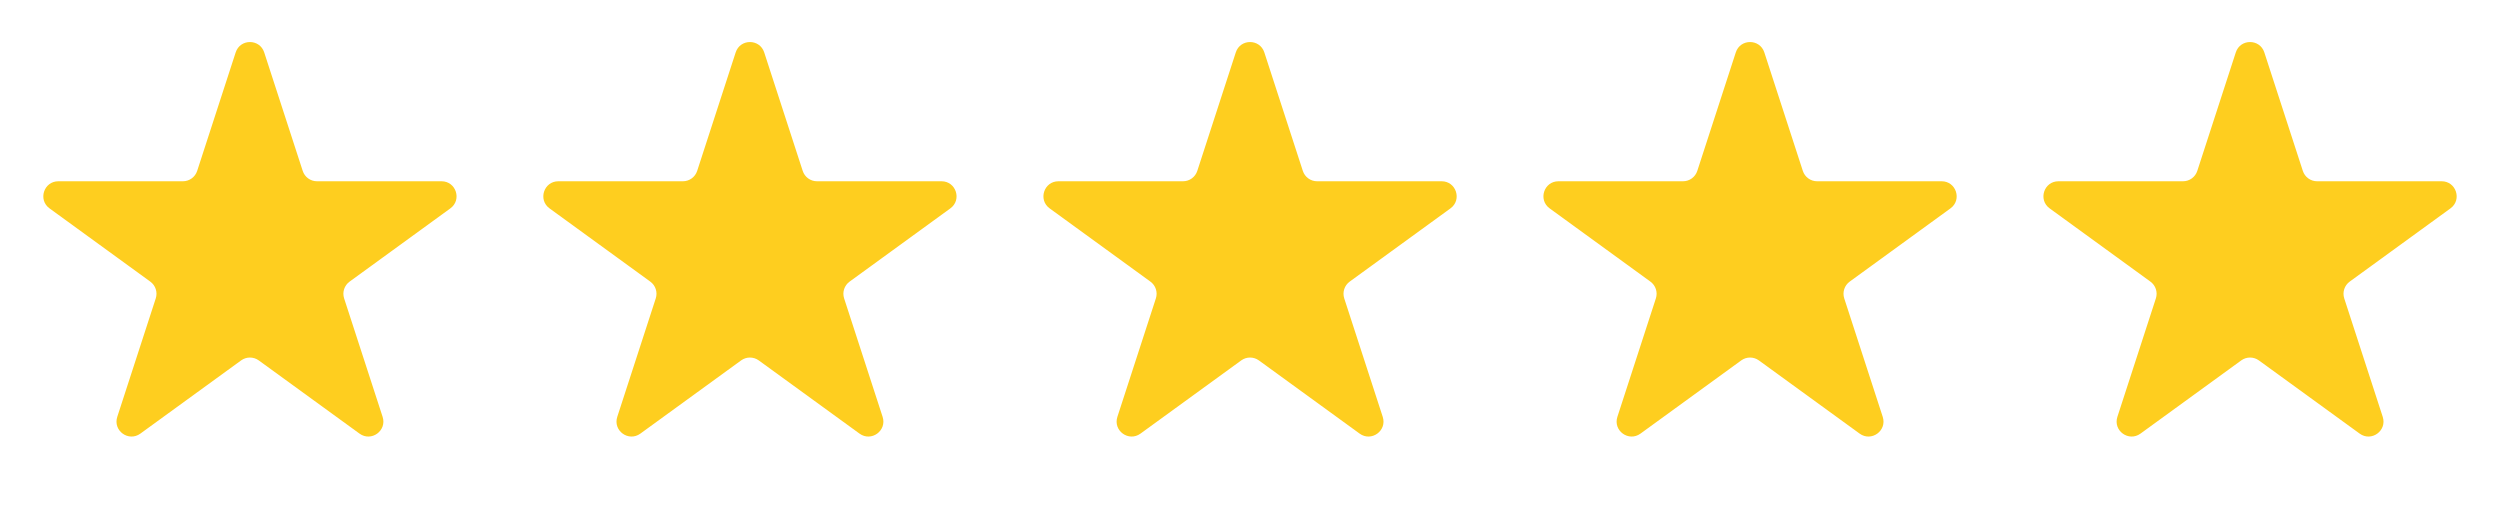 <?xml version="1.0" encoding="UTF-8"?> <svg xmlns="http://www.w3.org/2000/svg" width="85" height="18" viewBox="0 0 85 18" fill="none"> <path d="M8.013 1.782C8.166 1.312 8.83 1.312 8.983 1.782L10.292 5.81C10.36 6.02 10.556 6.163 10.777 6.163H15.012C15.506 6.163 15.712 6.795 15.312 7.085L11.886 9.575C11.707 9.705 11.632 9.935 11.7 10.145L13.009 14.173C13.162 14.643 12.624 15.034 12.224 14.743L8.798 12.254C8.619 12.124 8.377 12.124 8.198 12.254L4.772 14.743C4.372 15.034 3.834 14.643 3.987 14.173L5.296 10.145C5.364 9.935 5.289 9.705 5.11 9.575L1.684 7.085C1.284 6.795 1.49 6.163 1.984 6.163H6.219C6.44 6.163 6.636 6.02 6.704 5.81L8.013 1.782Z" fill="#FECE1F"></path> <path d="M25.013 1.782C25.166 1.312 25.83 1.312 25.983 1.782L27.292 5.81C27.36 6.02 27.556 6.163 27.777 6.163H32.012C32.506 6.163 32.712 6.795 32.312 7.085L28.886 9.575C28.707 9.705 28.632 9.935 28.7 10.145L30.009 14.173C30.162 14.643 29.624 15.034 29.224 14.743L25.798 12.254C25.619 12.124 25.377 12.124 25.198 12.254L21.772 14.743C21.372 15.034 20.834 14.643 20.987 14.173L22.296 10.145C22.364 9.935 22.289 9.705 22.11 9.575L18.684 7.085C18.284 6.795 18.49 6.163 18.984 6.163H23.219C23.44 6.163 23.636 6.02 23.704 5.81L25.013 1.782Z" fill="#FECE1F"></path> <path d="M42.017 1.782C42.169 1.312 42.834 1.312 42.987 1.782L44.296 5.81C44.364 6.02 44.56 6.163 44.781 6.163H49.016C49.51 6.163 49.716 6.795 49.316 7.085L45.889 9.575C45.711 9.705 45.636 9.935 45.704 10.145L47.013 14.173C47.166 14.643 46.628 15.034 46.228 14.743L42.802 12.254C42.623 12.124 42.381 12.124 42.202 12.254L38.776 14.743C38.376 15.034 37.838 14.643 37.991 14.173L39.3 10.145C39.368 9.935 39.293 9.705 39.114 9.575L35.688 7.085C35.288 6.795 35.493 6.163 35.987 6.163H40.223C40.444 6.163 40.64 6.02 40.708 5.81L42.017 1.782Z" fill="#FECE1F"></path> <path d="M59.017 1.782C59.169 1.312 59.834 1.312 59.987 1.782L61.296 5.81C61.364 6.02 61.56 6.163 61.781 6.163H66.016C66.51 6.163 66.716 6.795 66.316 7.085L62.889 9.575C62.711 9.705 62.636 9.935 62.704 10.145L64.013 14.173C64.166 14.643 63.628 15.034 63.228 14.743L59.802 12.254C59.623 12.124 59.381 12.124 59.202 12.254L55.776 14.743C55.376 15.034 54.838 14.643 54.991 14.173L56.3 10.145C56.368 9.935 56.293 9.705 56.114 9.575L52.688 7.085C52.288 6.795 52.493 6.163 52.987 6.163H57.223C57.444 6.163 57.64 6.02 57.708 5.81L59.017 1.782Z" fill="#FECE1F"></path> <path d="M76.017 1.782C76.169 1.312 76.834 1.312 76.987 1.782L78.296 5.81C78.364 6.02 78.56 6.163 78.781 6.163H83.016C83.51 6.163 83.716 6.795 83.316 7.085L79.889 9.575C79.711 9.705 79.636 9.935 79.704 10.145L81.013 14.173C81.166 14.643 80.628 15.034 80.229 14.743L76.802 12.254C76.623 12.124 76.381 12.124 76.202 12.254L72.776 14.743C72.376 15.034 71.838 14.643 71.991 14.173L73.3 10.145C73.368 9.935 73.293 9.705 73.114 9.575L69.688 7.085C69.288 6.795 69.493 6.163 69.987 6.163H74.223C74.444 6.163 74.64 6.02 74.708 5.81L76.017 1.782Z" fill="#FECE1F"></path> </svg> 